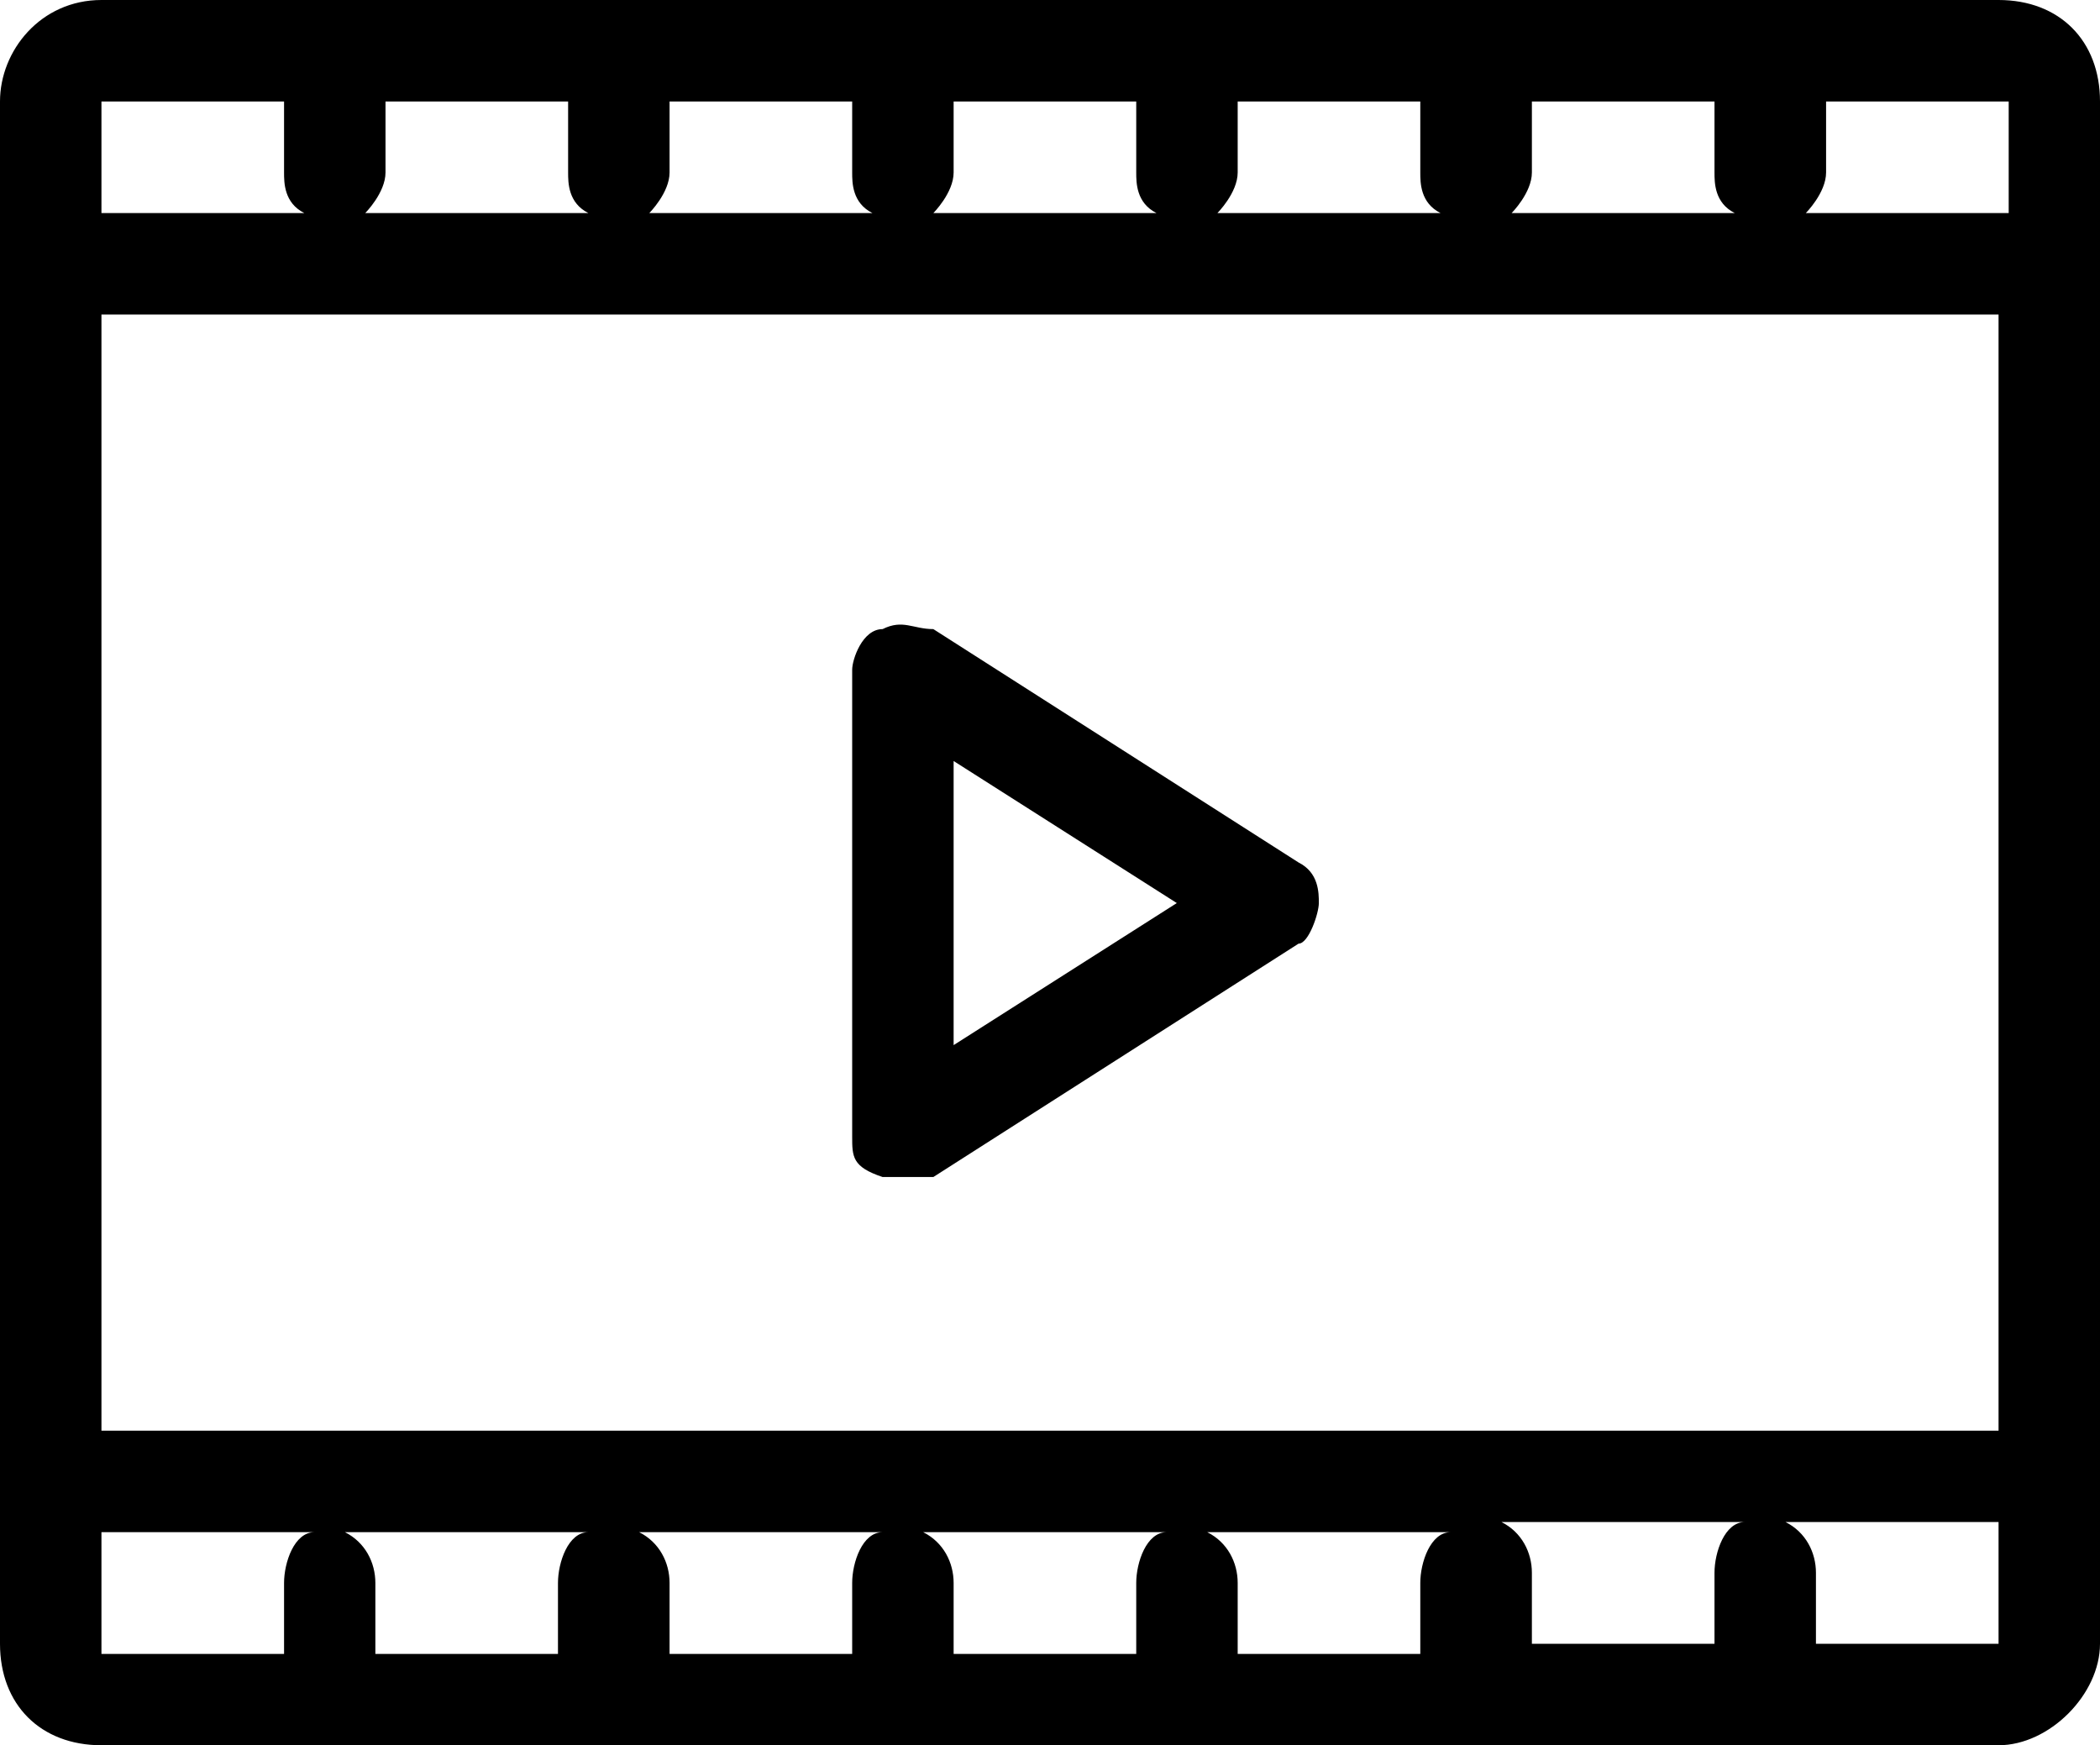 <?xml version="1.0" encoding="UTF-8"?>
<svg xmlns="http://www.w3.org/2000/svg" version="1.1" viewBox="0 0 20.7 17.2">
  <!-- Generator: Adobe Illustrator 28.7.6, SVG Export Plug-In . SVG Version: 1.2.0 Build 188)  -->
  <g>
    <g id="_レイヤー_1" data-name="レイヤー_1">
      <g>
        <path d="M12.8,8.5l-3.6-2.3c-.2,0-.3-.1-.5,0-.2,0-.3.3-.3.4v4.6c0,.2,0,.3.3.4,0,0,.2,0,.2,0s.2,0,.3,0l3.6-2.3c.1,0,.2-.3.2-.4s0-.3-.2-.4ZM9.4,10.3v-2.8l2.2,1.4-2.2,1.4Z"/>
        <path d="M19.7,0H1C.4,0,0,.5,0,1v15.2c0,.6.4,1,1,1h18.7c.5,0,1-.5,1-1V1c0-.6-.4-1-1-1ZM16.9,15.5v.7h-1.8v-.7c0-.2-.1-.4-.3-.5h2.4c-.2,0-.3.3-.3.5ZM3.4,15.1h2.4c-.2,0-.3.3-.3.5v.7h-1.8v-.7c0-.2-.1-.4-.3-.5ZM6.3,15.1h2.4c-.2,0-.3.3-.3.5v.7h-1.8v-.7c0-.2-.1-.4-.3-.5ZM9.1,15.1h2.4c-.2,0-.3.3-.3.5v.7h-1.8v-.7c0-.2-.1-.4-.3-.5ZM11.9,15.1h2.4c-.2,0-.3.3-.3.5v.7h-1.8v-.7c0-.2-.1-.4-.3-.5ZM1,14.1V3.1s18.7,0,18.7,0v11S1,14.1,1,14.1ZM3.8,1.7v-.7h1.8v.7c0,.1,0,.3.2.4h-2.2c0,0,.2-.2.2-.4ZM17.1,2.1h-2.2c0,0,.2-.2.2-.4v-.7h1.8v.7c0,.1,0,.3.2.4ZM14.2,2.1h-2.2c0,0,.2-.2.2-.4v-.7h1.8v.7c0,.1,0,.3.2.4ZM11.4,2.1h-2.2c0,0,.2-.2.2-.4v-.7h1.8v.7c0,.1,0,.3.2.4ZM8.6,2.1h-2.2c0,0,.2-.2.2-.4v-.7h1.8v.7c0,.1,0,.3.2.4ZM19.7,2.1h-1.9c0,0,.2-.2.2-.4v-.7h1.8,0s0,1.1,0,1.1ZM2.8,1v.7c0,.1,0,.3.2.4H1v-1.1s1.8,0,1.8,0ZM1,15.1h2.1c-.2,0-.3.3-.3.5v.7h-1.8s0-1.1,0-1.1ZM17.9,16.2v-.7c0-.2-.1-.4-.3-.5h2.1v1.2s-1.8,0-1.8,0Z"/>
      </g>
    </g>
  </g>
</svg>
